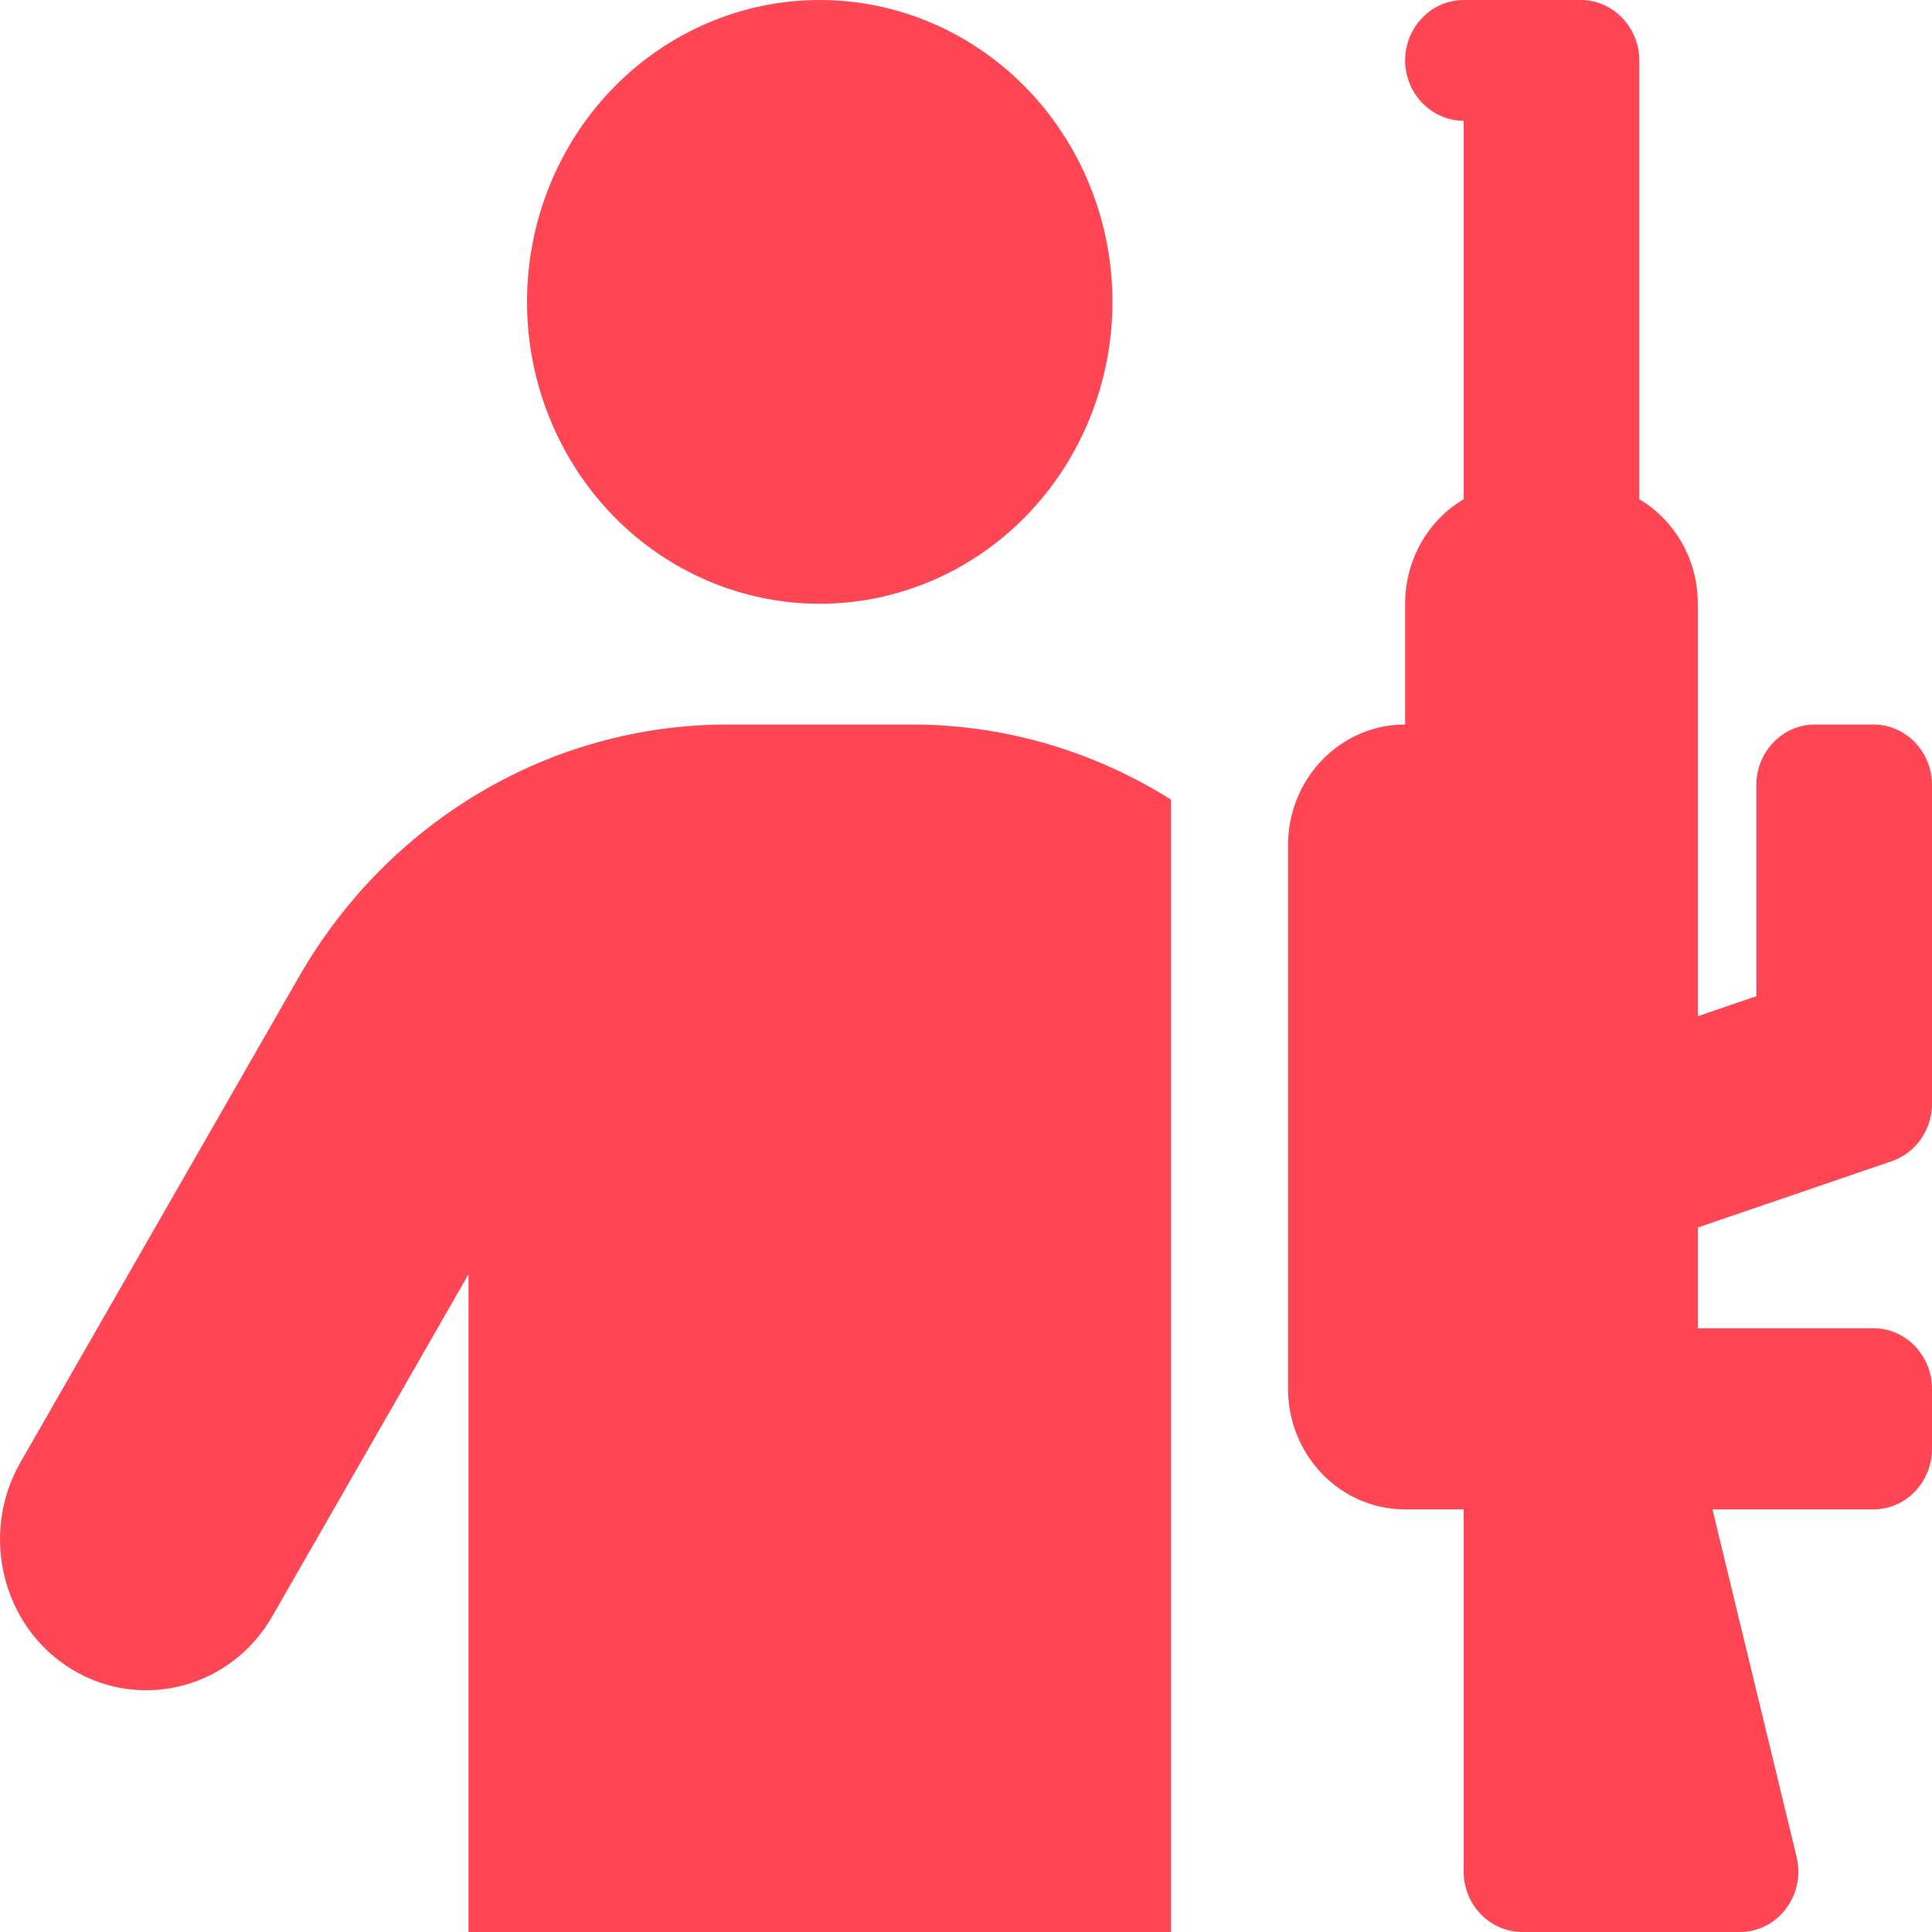 <svg width="51" height="51" viewBox="0 0 51 51" fill="none" xmlns="http://www.w3.org/2000/svg">
<path d="M24.073 19.125C26.526 19.125 28.883 19.832 30.911 21.107V51H12.367V33.638L7.19 42.663C6.108 44.555 3.732 45.183 1.897 44.067C0.062 42.952 -0.546 40.501 0.536 38.609L7.895 25.779C10.261 21.655 14.559 19.125 19.205 19.125H24.073ZM13.912 7.969C13.912 5.855 14.726 3.828 16.175 2.334C17.624 0.84 19.59 0 21.639 0C23.688 0 25.653 0.84 27.102 2.334C28.551 3.828 29.366 5.855 29.366 7.969C29.366 10.082 28.551 12.109 27.102 13.604C25.653 15.098 23.688 15.938 21.639 15.938C19.59 15.938 17.624 15.098 16.175 13.604C14.726 12.109 13.912 10.082 13.912 7.969ZM41.728 0C42.578 0 43.273 0.717 43.273 1.594V13.178C44.201 13.726 44.819 14.762 44.819 15.938V26.825L46.364 26.297V20.719C46.364 19.842 47.059 19.125 47.909 19.125H49.455C50.305 19.125 51 19.842 51 20.719V29.136C51 29.823 50.575 30.431 49.947 30.65L44.819 32.403V35.062H49.455C50.305 35.062 51 35.78 51 36.656V38.25C51 39.127 50.305 39.844 49.455 39.844H45.205L47.426 49.018C47.668 50.024 46.934 51 45.929 51H40.183C39.333 51 38.637 50.283 38.637 49.406V39.844H37.092C35.383 39.844 34.001 38.419 34.001 36.656V22.312C34.001 20.549 35.383 19.125 37.092 19.125V15.938C37.092 14.762 37.71 13.726 38.637 13.178V3.188C37.788 3.188 37.092 2.47 37.092 1.594C37.092 0.717 37.788 0 38.637 0H40.183H41.728Z" fill="#FF4655"/>
</svg>

